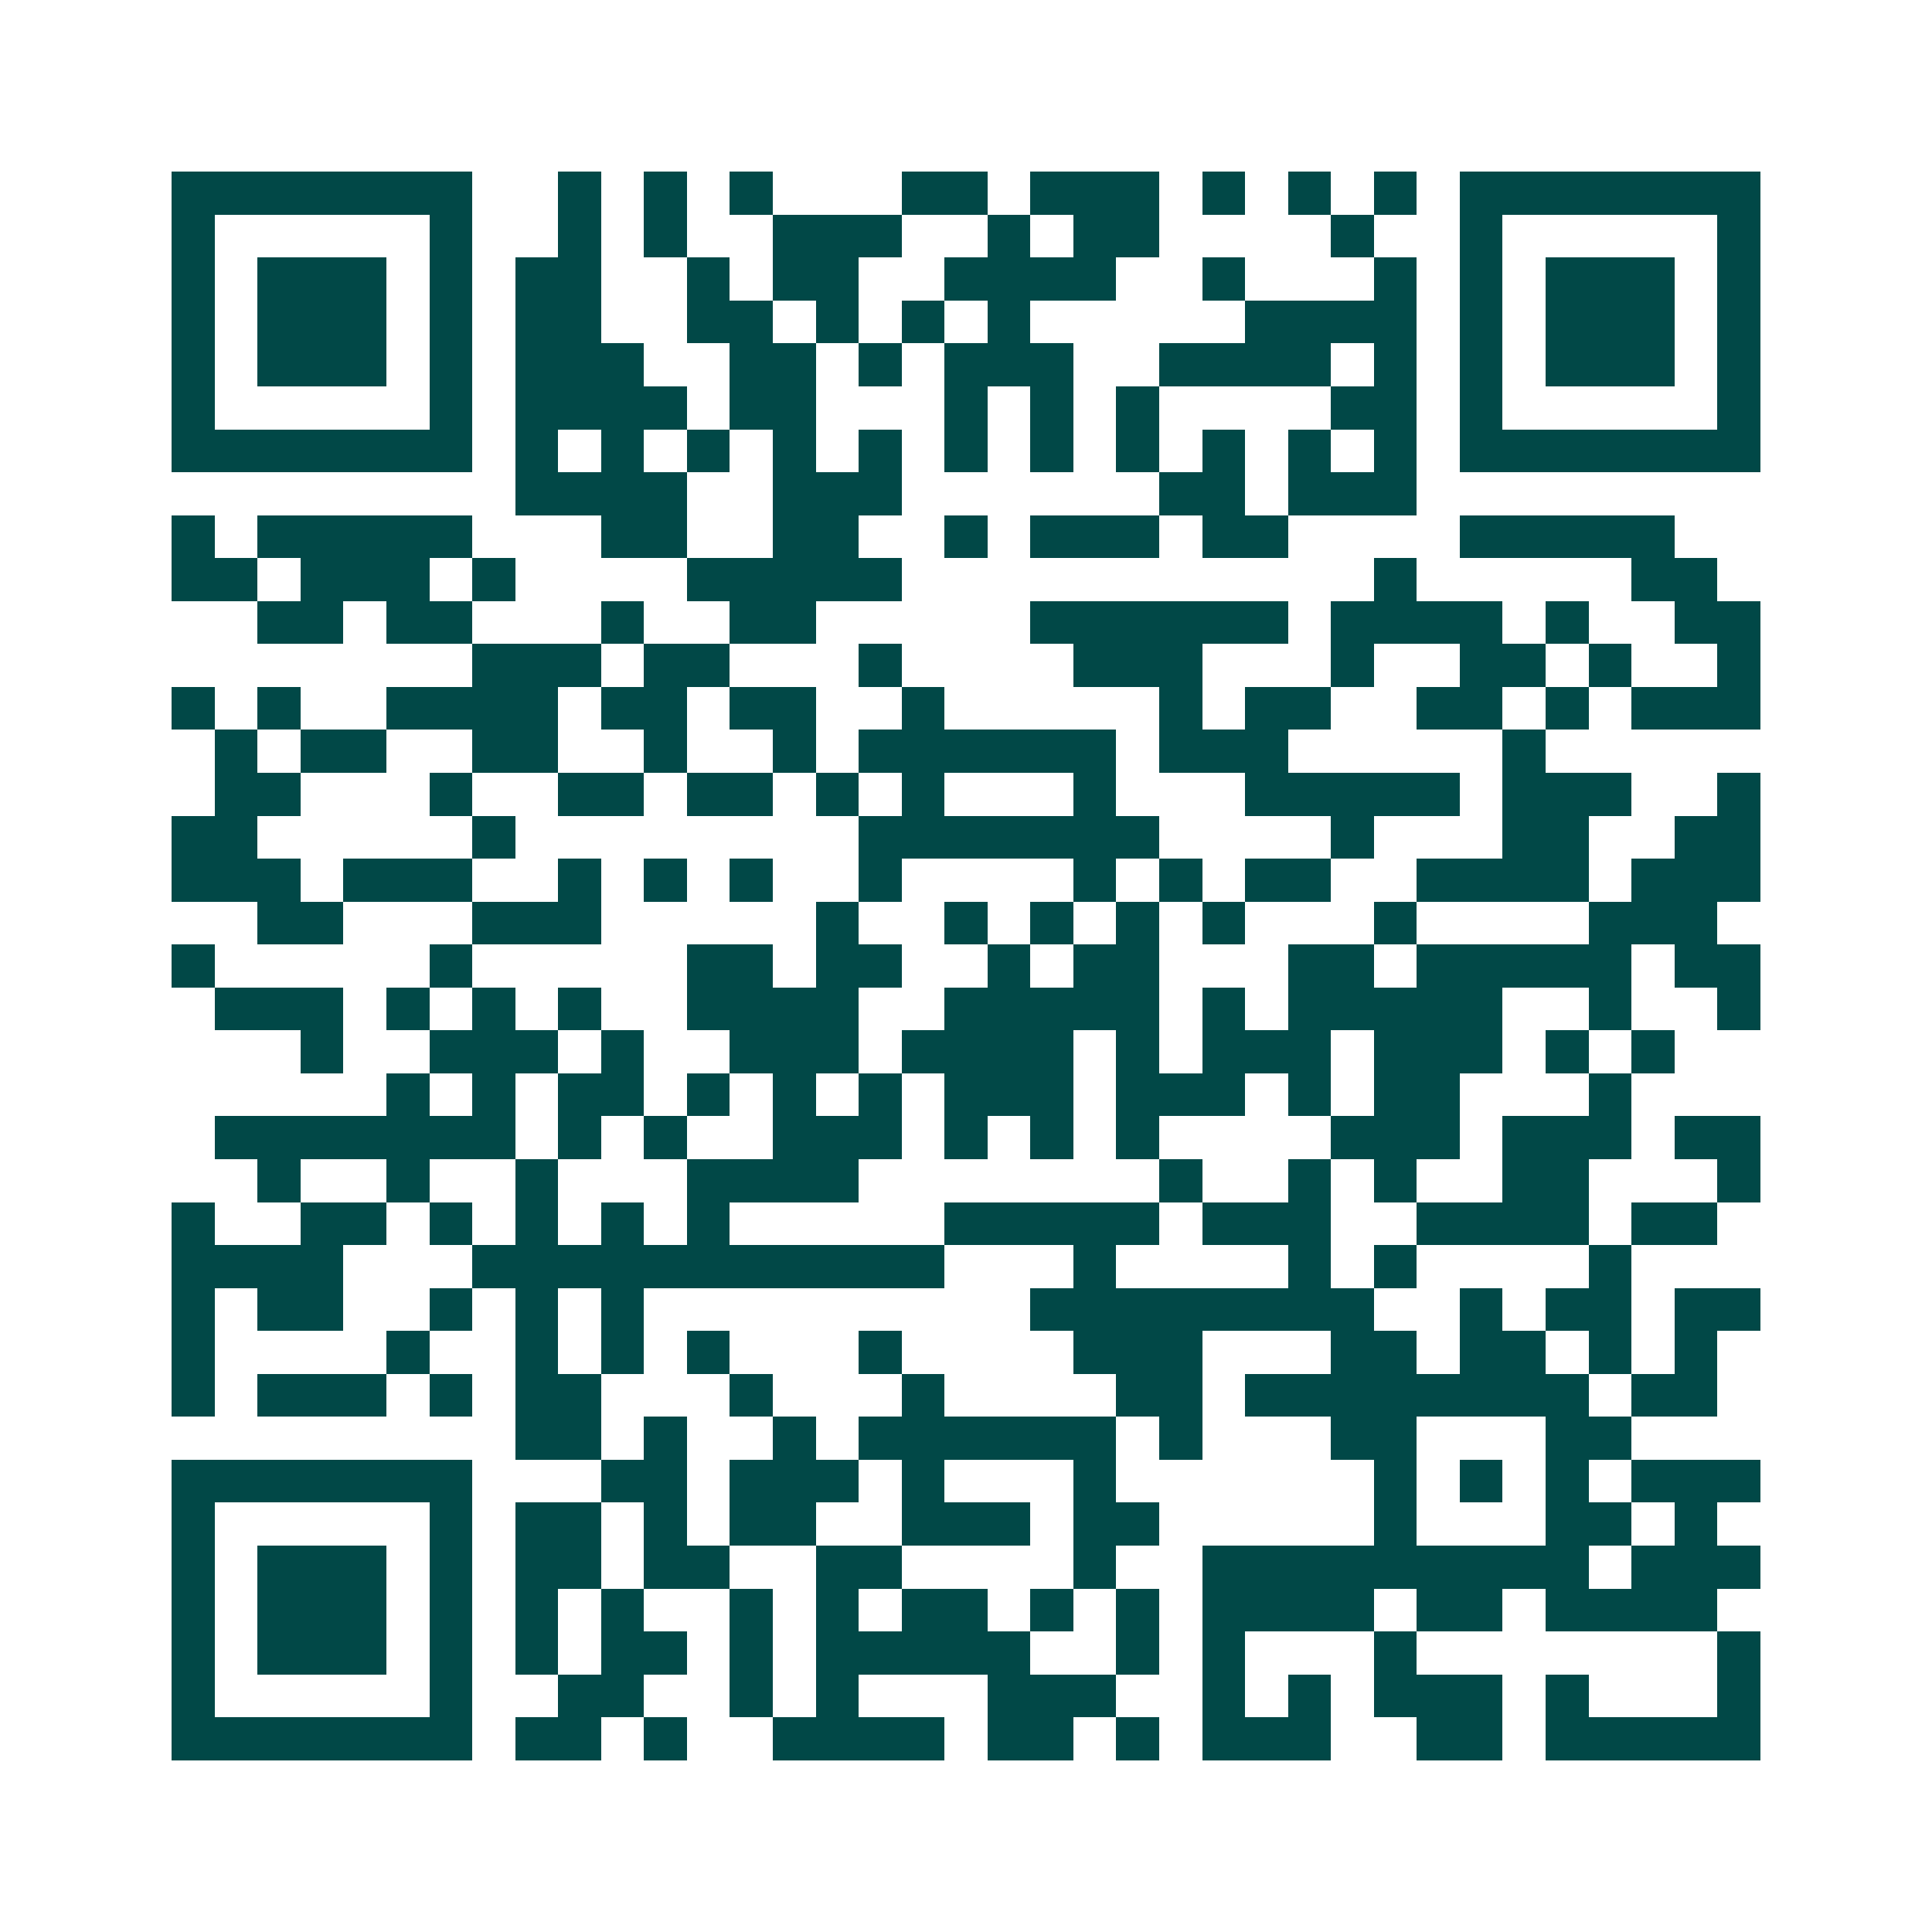 <svg xmlns="http://www.w3.org/2000/svg" width="200" height="200" viewBox="0 0 45 45" shape-rendering="crispEdges"><path fill="#ffffff" d="M0 0h45v45H0z"/><path stroke="#014847" d="M4 4.5h7m2 0h1m1 0h1m1 0h1m3 0h2m1 0h3m1 0h1m1 0h1m1 0h1m1 0h7M4 5.5h1m5 0h1m2 0h1m1 0h1m2 0h3m2 0h1m1 0h2m4 0h1m2 0h1m5 0h1M4 6.5h1m1 0h3m1 0h1m1 0h2m2 0h1m1 0h2m2 0h4m2 0h1m3 0h1m1 0h1m1 0h3m1 0h1M4 7.5h1m1 0h3m1 0h1m1 0h2m2 0h2m1 0h1m1 0h1m1 0h1m5 0h4m1 0h1m1 0h3m1 0h1M4 8.5h1m1 0h3m1 0h1m1 0h3m2 0h2m1 0h1m1 0h3m2 0h4m1 0h1m1 0h1m1 0h3m1 0h1M4 9.5h1m5 0h1m1 0h4m1 0h2m3 0h1m1 0h1m1 0h1m4 0h2m1 0h1m5 0h1M4 10.5h7m1 0h1m1 0h1m1 0h1m1 0h1m1 0h1m1 0h1m1 0h1m1 0h1m1 0h1m1 0h1m1 0h1m1 0h7M12 11.5h4m2 0h3m6 0h2m1 0h3M4 12.5h1m1 0h5m3 0h2m2 0h2m2 0h1m1 0h3m1 0h2m4 0h5M4 13.5h2m1 0h3m1 0h1m4 0h5m11 0h1m5 0h2M6 14.5h2m1 0h2m3 0h1m2 0h2m5 0h6m1 0h4m1 0h1m2 0h2M11 15.5h3m1 0h2m3 0h1m4 0h3m3 0h1m2 0h2m1 0h1m2 0h1M4 16.5h1m1 0h1m2 0h4m1 0h2m1 0h2m2 0h1m5 0h1m1 0h2m2 0h2m1 0h1m1 0h3M5 17.5h1m1 0h2m2 0h2m2 0h1m2 0h1m1 0h6m1 0h3m5 0h1M5 18.5h2m3 0h1m2 0h2m1 0h2m1 0h1m1 0h1m3 0h1m3 0h5m1 0h3m2 0h1M4 19.5h2m5 0h1m8 0h7m4 0h1m3 0h2m2 0h2M4 20.5h3m1 0h3m2 0h1m1 0h1m1 0h1m2 0h1m4 0h1m1 0h1m1 0h2m2 0h4m1 0h3M6 21.5h2m3 0h3m5 0h1m2 0h1m1 0h1m1 0h1m1 0h1m3 0h1m4 0h3M4 22.5h1m5 0h1m5 0h2m1 0h2m2 0h1m1 0h2m3 0h2m1 0h5m1 0h2M5 23.5h3m1 0h1m1 0h1m1 0h1m2 0h4m2 0h5m1 0h1m1 0h5m2 0h1m2 0h1M7 24.5h1m2 0h3m1 0h1m2 0h3m1 0h4m1 0h1m1 0h3m1 0h3m1 0h1m1 0h1M9 25.5h1m1 0h1m1 0h2m1 0h1m1 0h1m1 0h1m1 0h3m1 0h3m1 0h1m1 0h2m3 0h1M5 26.5h7m1 0h1m1 0h1m2 0h3m1 0h1m1 0h1m1 0h1m4 0h3m1 0h3m1 0h2M6 27.5h1m2 0h1m2 0h1m3 0h4m7 0h1m2 0h1m1 0h1m2 0h2m3 0h1M4 28.5h1m2 0h2m1 0h1m1 0h1m1 0h1m1 0h1m5 0h5m1 0h3m2 0h4m1 0h2M4 29.5h4m3 0h11m3 0h1m4 0h1m1 0h1m4 0h1M4 30.5h1m1 0h2m2 0h1m1 0h1m1 0h1m9 0h8m2 0h1m1 0h2m1 0h2M4 31.5h1m4 0h1m2 0h1m1 0h1m1 0h1m3 0h1m4 0h3m3 0h2m1 0h2m1 0h1m1 0h1M4 32.5h1m1 0h3m1 0h1m1 0h2m3 0h1m3 0h1m4 0h2m1 0h8m1 0h2M12 33.5h2m1 0h1m2 0h1m1 0h6m1 0h1m3 0h2m3 0h2M4 34.5h7m3 0h2m1 0h3m1 0h1m3 0h1m6 0h1m1 0h1m1 0h1m1 0h3M4 35.5h1m5 0h1m1 0h2m1 0h1m1 0h2m2 0h3m1 0h2m5 0h1m3 0h2m1 0h1M4 36.5h1m1 0h3m1 0h1m1 0h2m1 0h2m2 0h2m4 0h1m2 0h9m1 0h3M4 37.5h1m1 0h3m1 0h1m1 0h1m1 0h1m2 0h1m1 0h1m1 0h2m1 0h1m1 0h1m1 0h4m1 0h2m1 0h4M4 38.5h1m1 0h3m1 0h1m1 0h1m1 0h2m1 0h1m1 0h5m2 0h1m1 0h1m3 0h1m7 0h1M4 39.5h1m5 0h1m2 0h2m2 0h1m1 0h1m3 0h3m2 0h1m1 0h1m1 0h3m1 0h1m3 0h1M4 40.5h7m1 0h2m1 0h1m2 0h4m1 0h2m1 0h1m1 0h3m2 0h2m1 0h5"/></svg>
